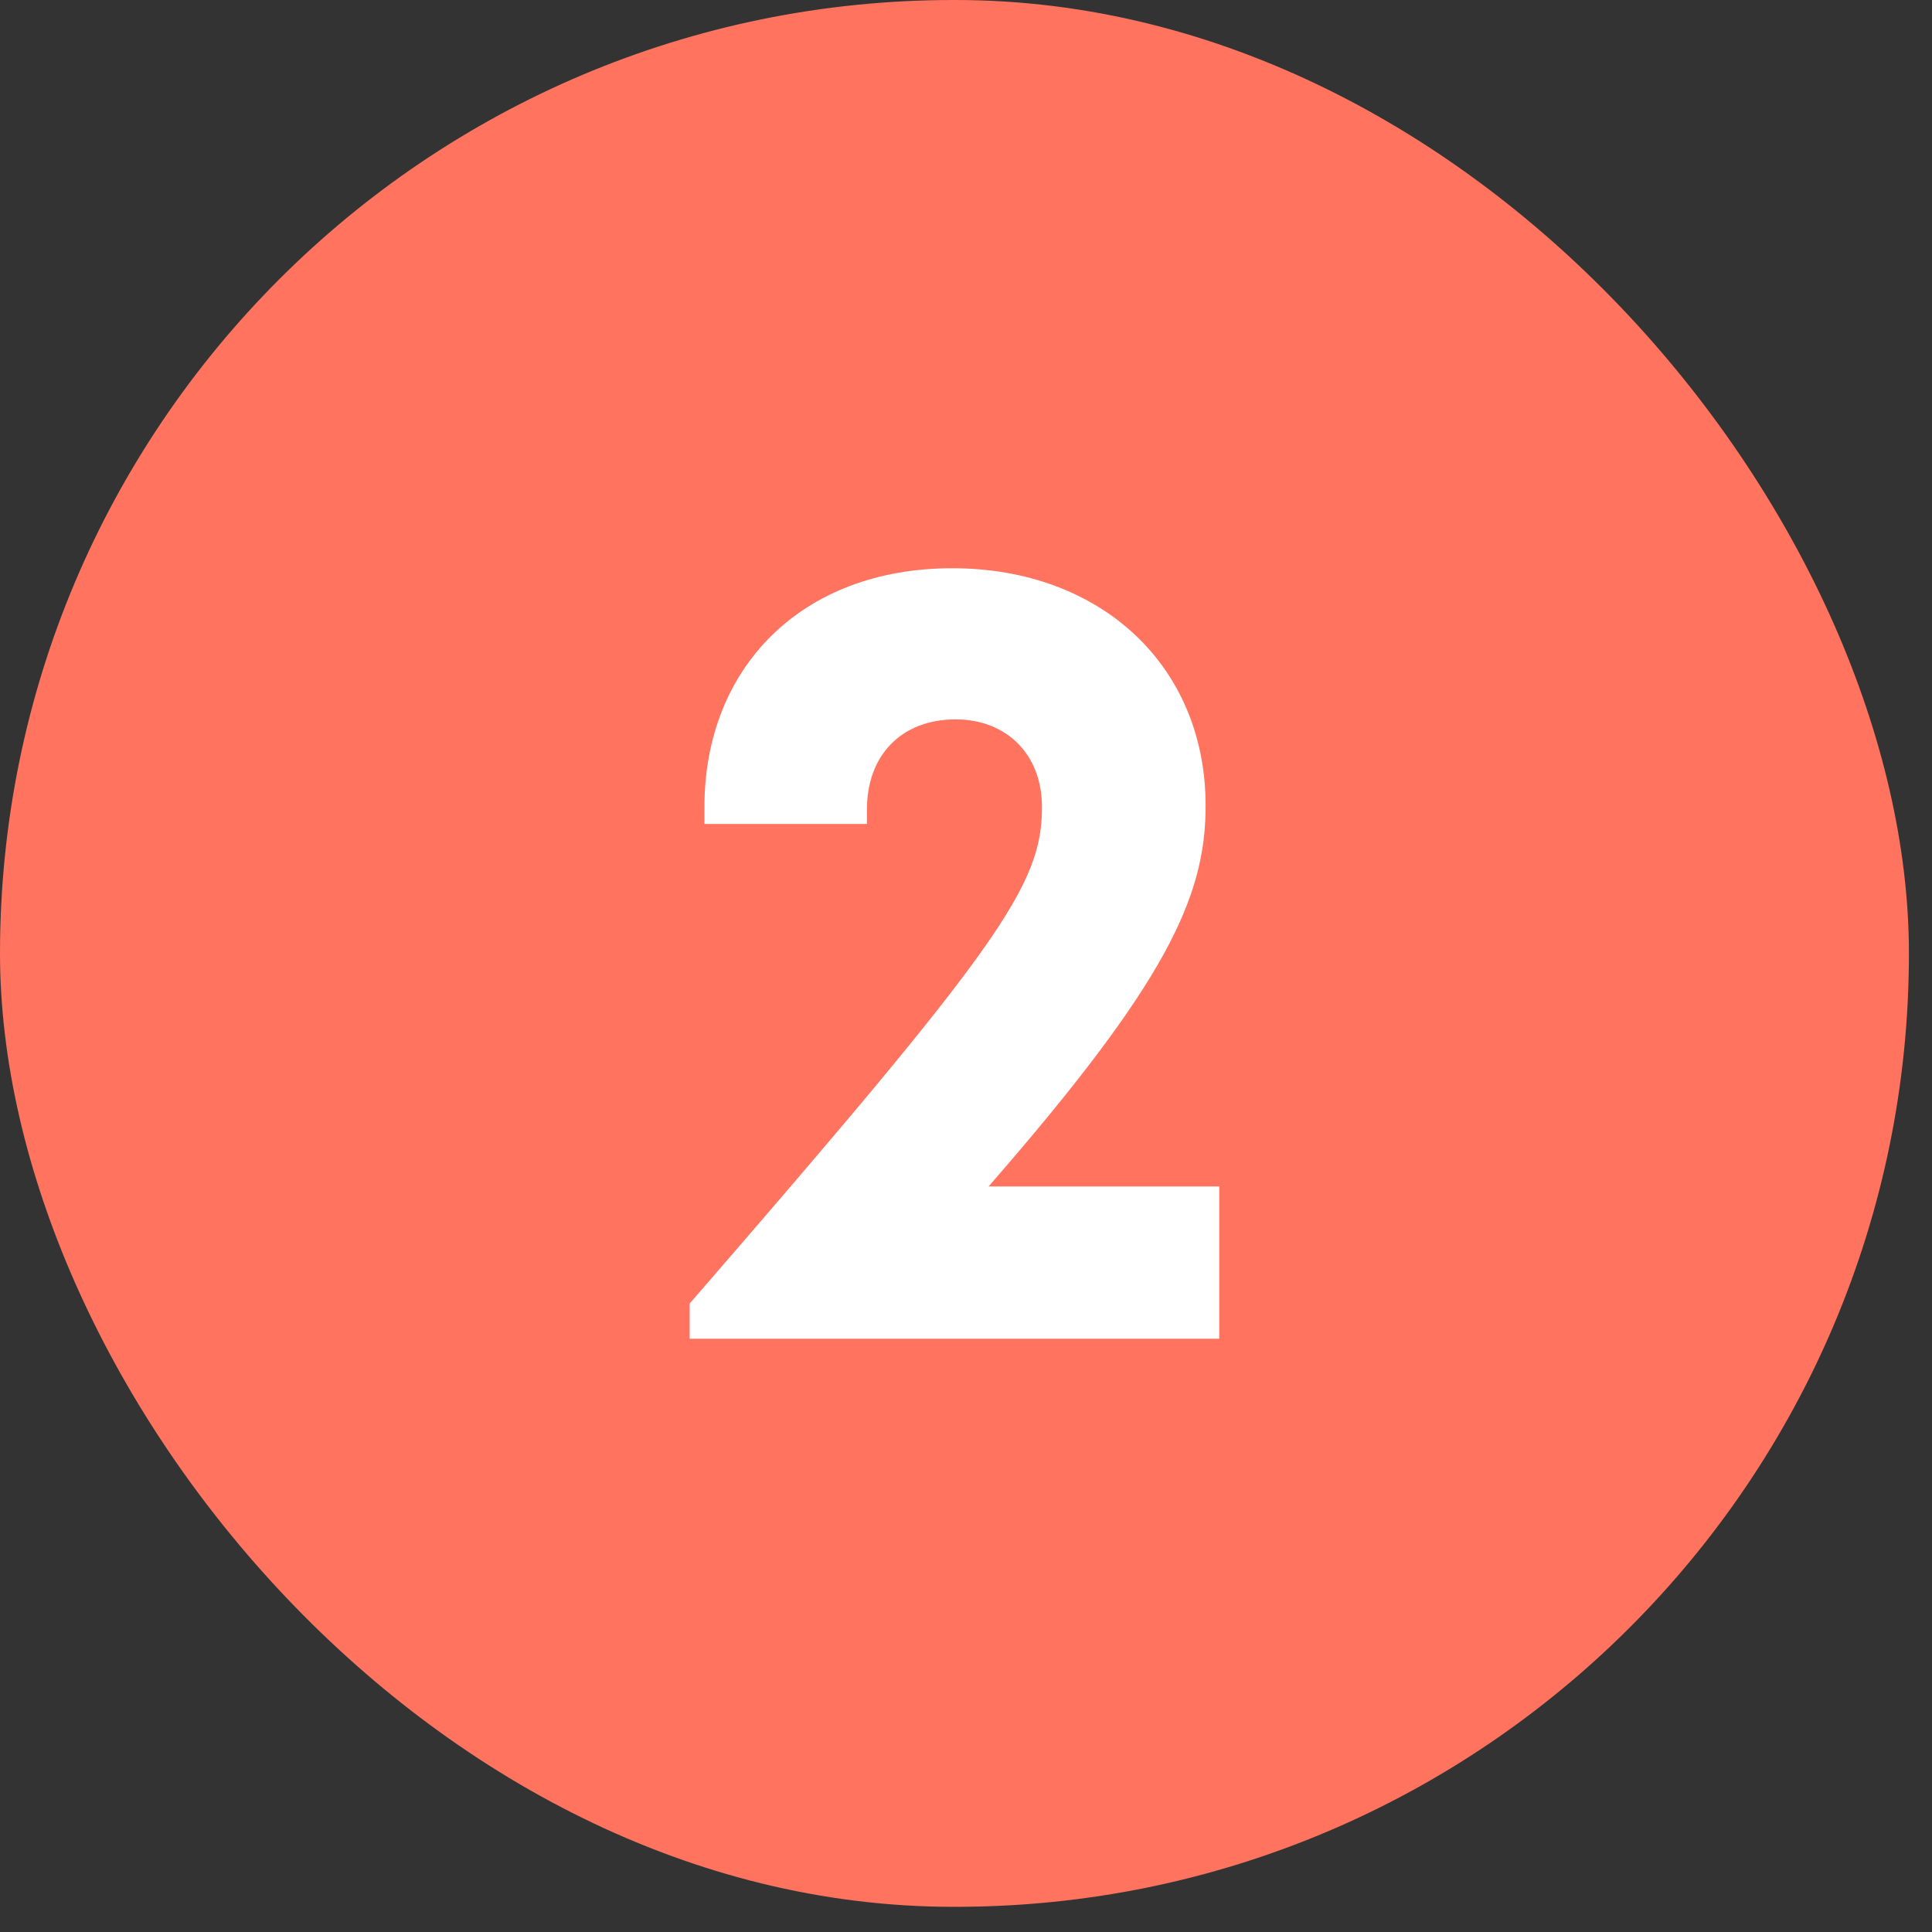 <svg width="34" height="34" viewBox="0 0 34 34" fill="none" xmlns="http://www.w3.org/2000/svg">
<rect x="0" y="0" width="34" height="34" fill="#333333" stroke="none"/>
<rect width="33.594" height="33.557" rx="16.779" fill="#FF735F"/>
<path d="M17.397 20.88H21.457V23.56H12.137V22.94C17.617 16.62 18.337 15.58 18.337 14.2C18.337 13.28 17.717 12.66 16.817 12.66C15.857 12.66 15.257 13.3 15.257 14.24V14.5H12.397V14.2C12.397 11.76 14.097 10 16.757 10C19.377 10 21.217 11.72 21.217 14.18C21.217 15.8 20.517 17.3 17.397 20.88Z" fill="white"/>
</svg>
